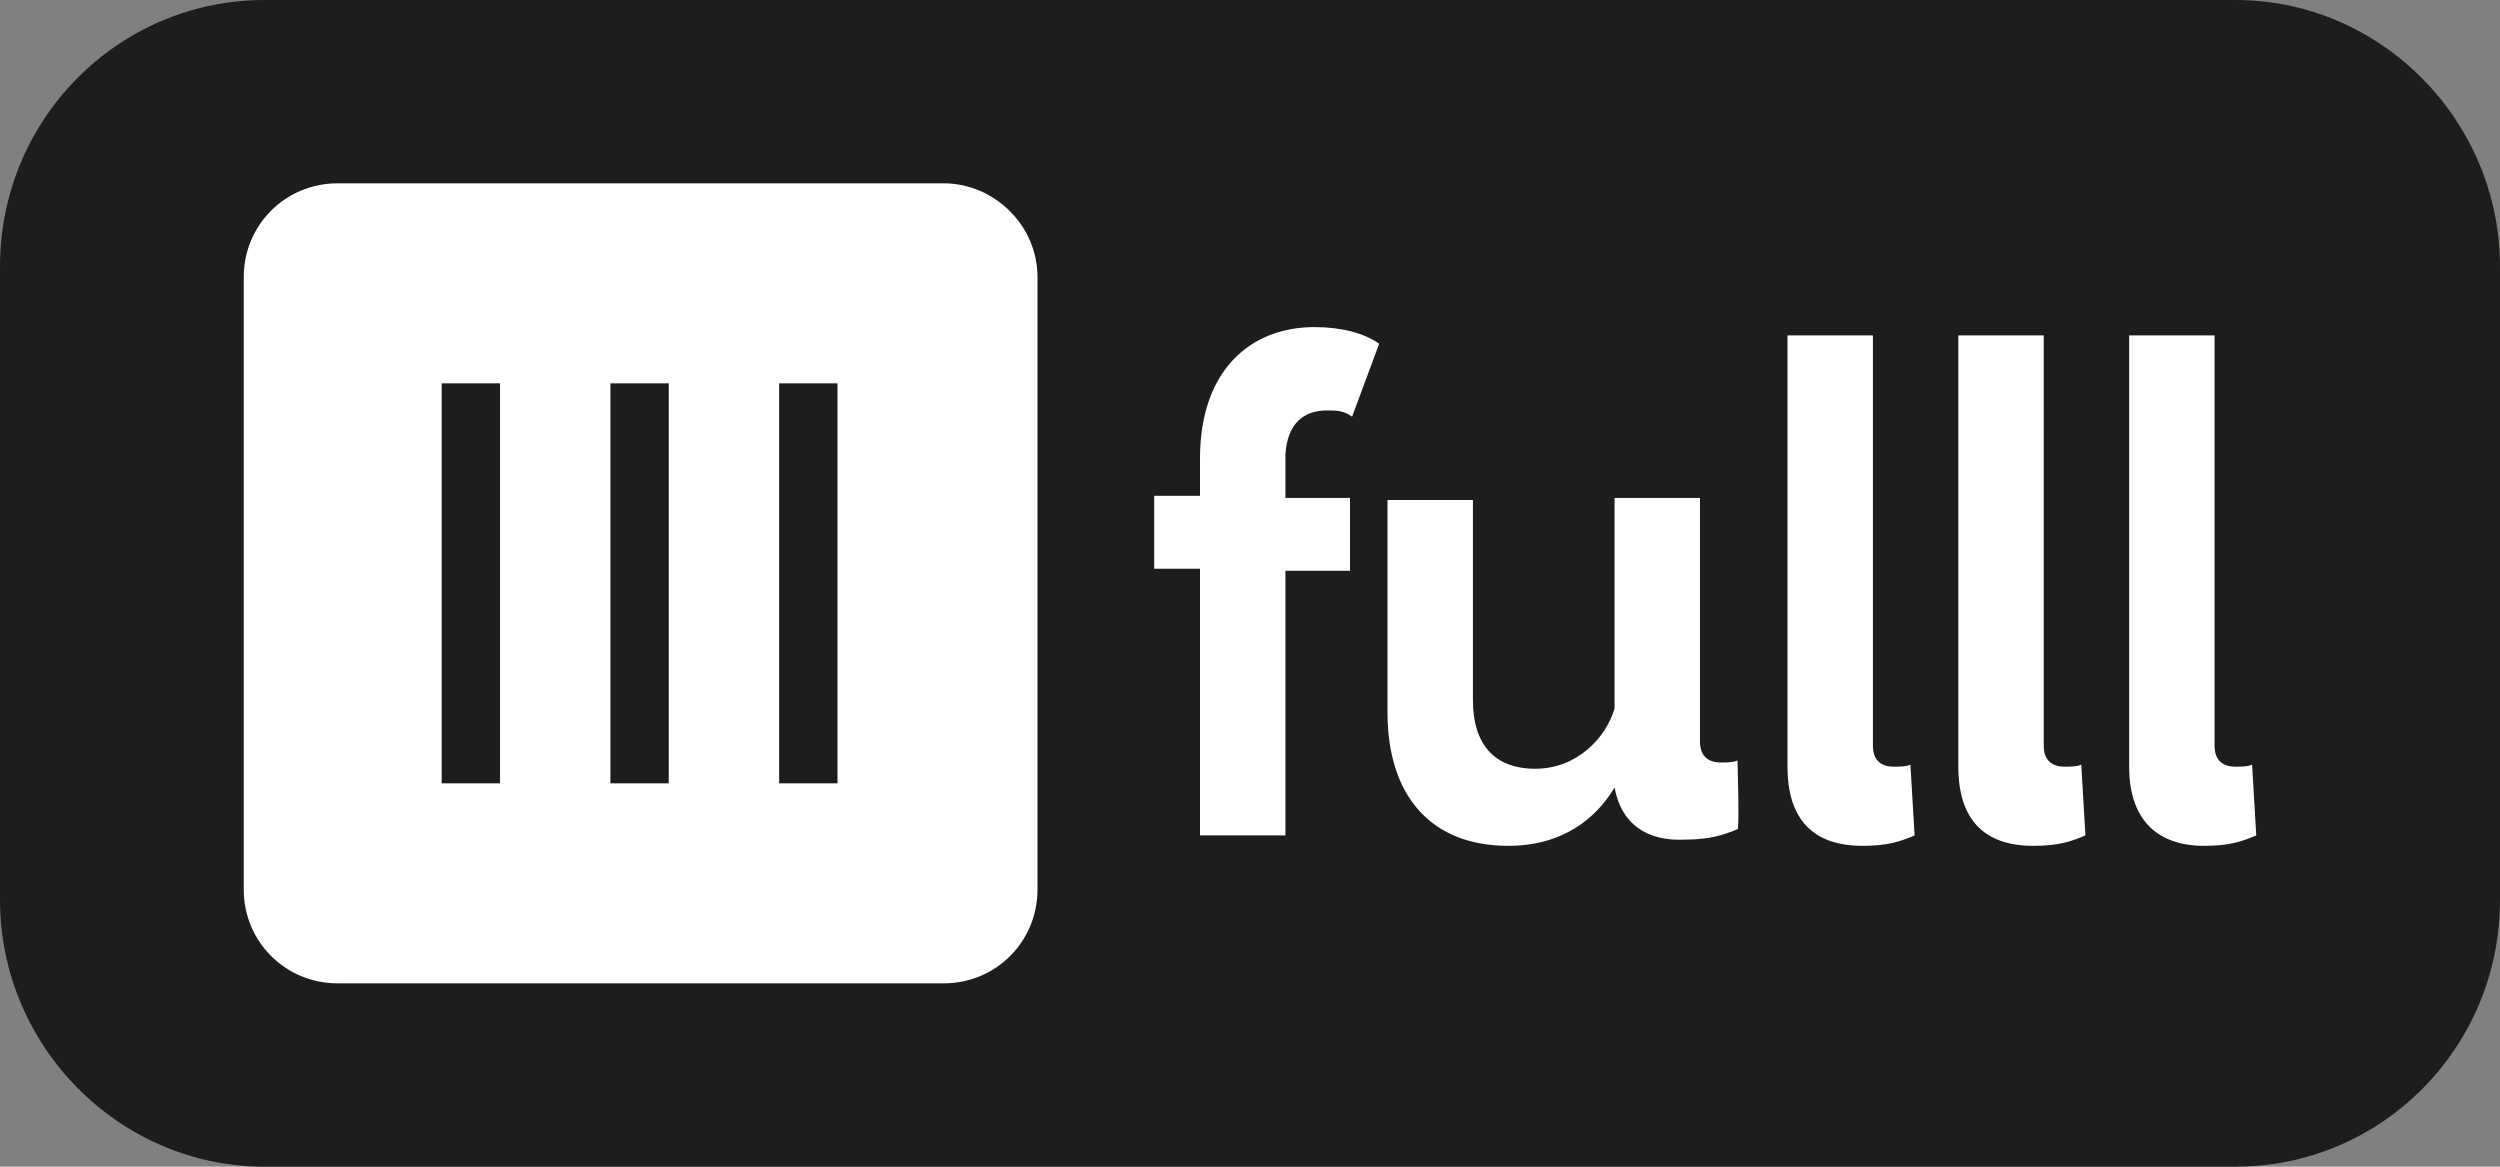 <?xml version="1.0" encoding="utf-8"?>
<!-- Generator: Adobe Illustrator 26.5.0, SVG Export Plug-In . SVG Version: 6.00 Build 0)  -->
<svg version="1.1" id="Calque_1" xmlns="http://www.w3.org/2000/svg" xmlns:xlink="http://www.w3.org/1999/xlink" x="0px" y="0px"
	 viewBox="0 0 120 56" style="enable-background:new 0 0 120 56;" xml:space="preserve">
<rect x="0" y="0" width="120" height="56" fill="#808080" stroke="none"/>
<style type="text/css">
	.st0{fill:#1D1D1B;}
	.st1{fill:#FFFFFF;}
</style>
<g>
	<path class="st0" d="M120,43.2c0,7.1-5.7,12.8-12.7,12.8H12.7C5.7,56,0,50.2,0,43.2V12.8C0,5.7,5.7,0,12.7,0h94.6
		c7,0,12.7,5.8,12.7,12.8V43.2z"/>
	<path class="st1" d="M63.7,19.7c0.4,0,0.8,0,1.2,0.3l1.3-3.5c-0.7-0.5-1.8-0.8-3.1-0.8c-3.1,0-5.5,2.1-5.5,6.3v1.8h-2.2v3.5h2.2
		v12.8h4.1V27.4h3.1v-3.5h-3.1v-2.1C61.8,20.3,62.6,19.7,63.7,19.7L63.7,19.7z M83.4,36.5c-0.2,0.1-0.5,0.1-0.8,0.1
		c-0.6,0-1-0.3-1-1V23.9h-4.1V34c-0.4,1.4-1.8,2.9-3.8,2.9s-3-1.2-3-3.3V24h-4.1v10.2c0,3.9,2,6.4,5.8,6.4c2.6,0,4.2-1.3,5.1-2.8
		c0.3,1.7,1.5,2.6,3.4,2.5c1.1,0,1.8-0.2,2.5-0.5C83.5,39.9,83.4,36.5,83.4,36.5z M89.4,40.6c1.2,0,1.8-0.2,2.5-0.5l-0.2-3.4
		c-0.2,0.1-0.5,0.1-0.8,0.1c-0.6,0-1-0.3-1-1V16.1h-4.1v20.7C85.8,39.3,87,40.6,89.4,40.6L89.4,40.6z M97.6,40.6
		c1.2,0,1.8-0.2,2.5-0.5l-0.2-3.4c-0.2,0.1-0.5,0.1-0.8,0.1c-0.6,0-1-0.3-1-1V16.1H94v20.7C94,39.3,95.2,40.6,97.6,40.6L97.6,40.6z
		 M105.8,40.6c1.2,0,1.8-0.2,2.5-0.5l-0.2-3.4c-0.2,0.1-0.5,0.1-0.8,0.1c-0.6,0-1-0.3-1-1V16.1h-4.1v20.7
		C102.2,39.3,103.5,40.6,105.8,40.6L105.8,40.6z M45.3,8.8H16.2c-2.5,0-4.5,2-4.5,4.5v29.4c0,2.5,2,4.5,4.5,4.5h29.1
		c2.5,0,4.5-2,4.5-4.5V13.3C49.8,10.8,47.7,8.8,45.3,8.8L45.3,8.8z M24,37.6h-2.8V18.4H24V37.6L24,37.6z M32.1,37.6h-2.8V18.4h2.8
		V37.6L32.1,37.6z M40.2,37.6h-2.8V18.4h2.8V37.6L40.2,37.6z"/>
</g>
</svg>
